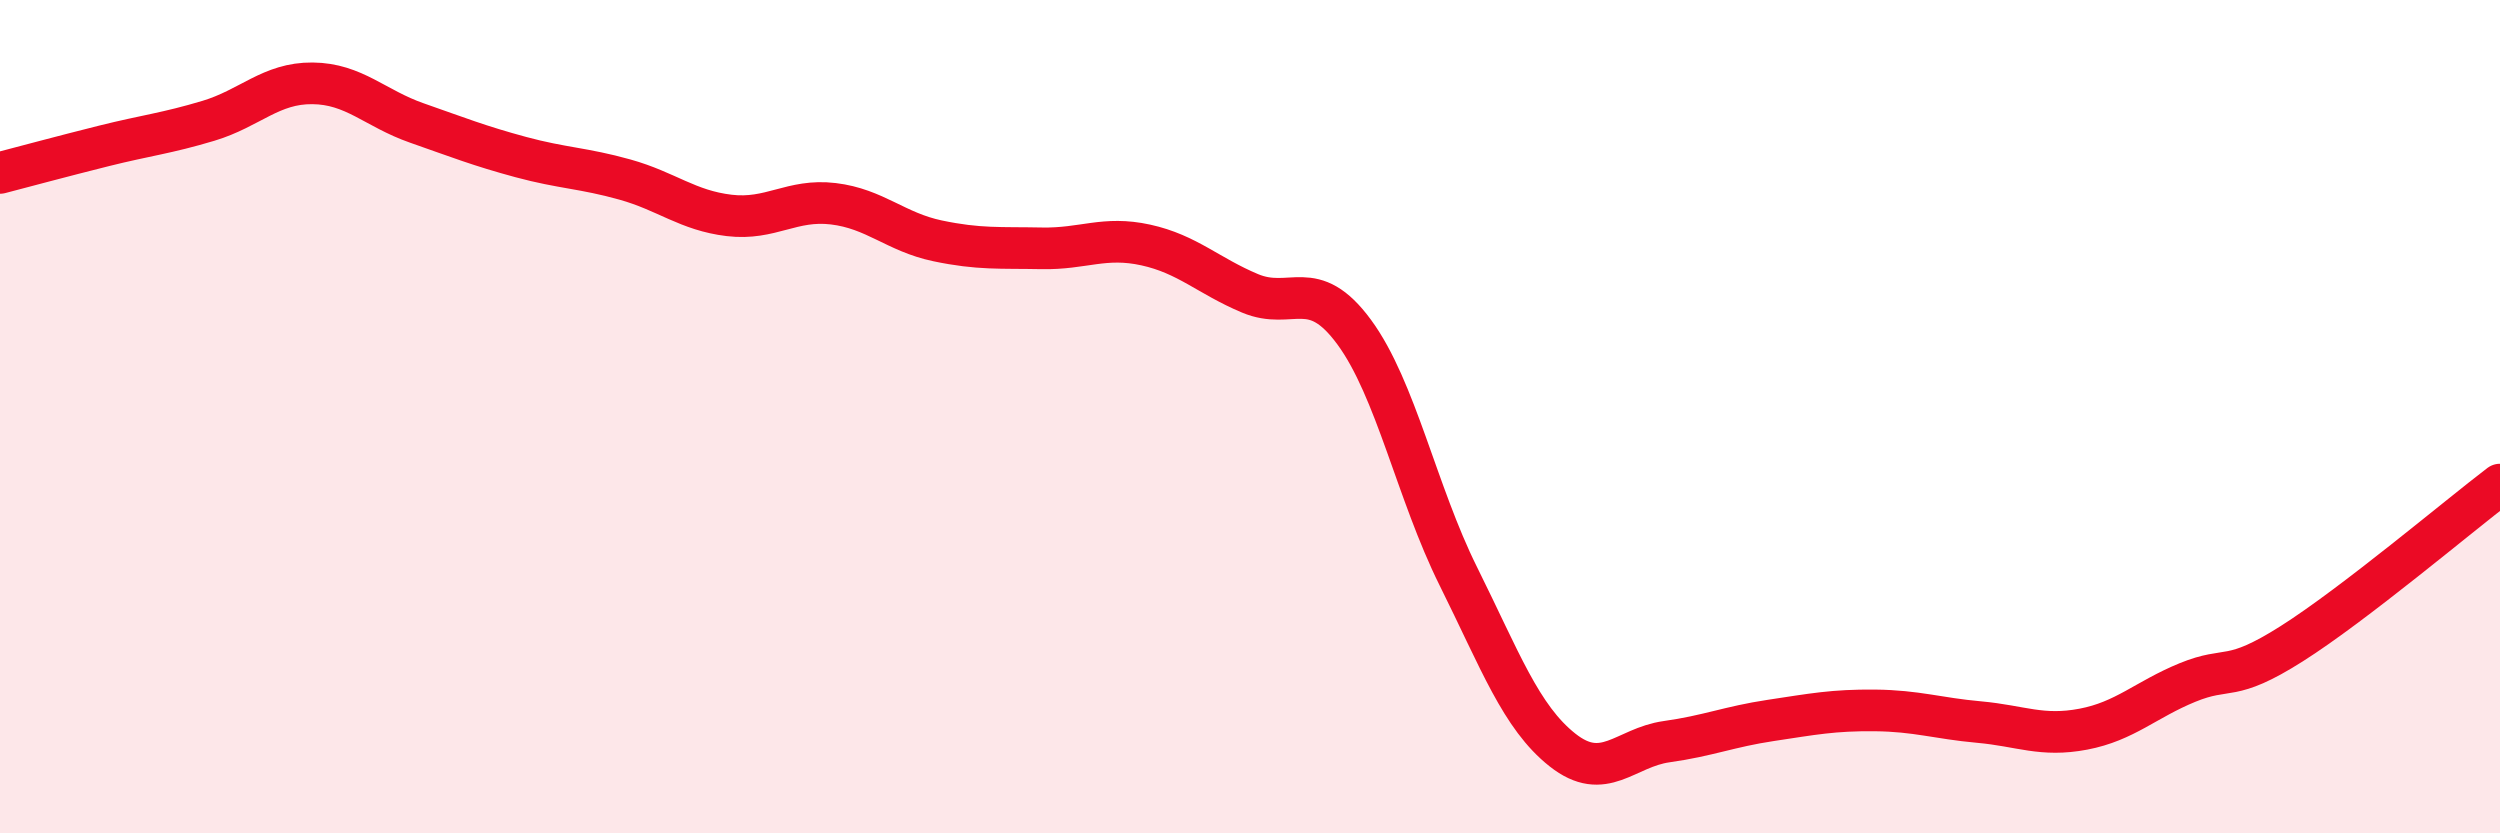 
    <svg width="60" height="20" viewBox="0 0 60 20" xmlns="http://www.w3.org/2000/svg">
      <path
        d="M 0,4.15 C 0.5,4.02 1.5,3.75 2.5,3.5 C 3.5,3.25 4,3.2 5,2.9 C 6,2.6 6.5,1.99 7.5,2 C 8.5,2.01 9,2.6 10,2.95 C 11,3.3 11.5,3.5 12.5,3.77 C 13.5,4.04 14,4.03 15,4.31 C 16,4.59 16.5,5.05 17.5,5.17 C 18.5,5.29 19,4.77 20,4.89 C 21,5.01 21.5,5.57 22.5,5.78 C 23.5,5.99 24,5.94 25,5.96 C 26,5.98 26.5,5.66 27.5,5.88 C 28.5,6.1 29,6.62 30,7.04 C 31,7.46 31.5,6.61 32.5,7.97 C 33.5,9.33 34,11.82 35,13.83 C 36,15.84 36.5,17.21 37.5,18 C 38.5,18.79 39,17.94 40,17.8 C 41,17.66 41.5,17.44 42.5,17.29 C 43.5,17.14 44,17.04 45,17.05 C 46,17.06 46.5,17.24 47.5,17.33 C 48.5,17.42 49,17.69 50,17.5 C 51,17.31 51.5,16.79 52.5,16.38 C 53.5,15.97 53.5,16.4 55,15.45 C 56.5,14.5 59,12.39 60,11.63L60 20L0 20Z"
        fill="#EB0A25"
        opacity="0.1"
        stroke-linecap="round"
        stroke-linejoin="round"
      />
      <path
        d="M 0,4.15 C 0.5,4.02 1.5,3.75 2.5,3.5 C 3.5,3.25 4,3.2 5,2.9 C 6,2.6 6.5,1.99 7.5,2 C 8.5,2.01 9,2.6 10,2.95 C 11,3.3 11.5,3.5 12.5,3.77 C 13.5,4.04 14,4.03 15,4.31 C 16,4.59 16.5,5.05 17.5,5.17 C 18.5,5.29 19,4.77 20,4.89 C 21,5.01 21.5,5.57 22.5,5.78 C 23.5,5.99 24,5.94 25,5.96 C 26,5.98 26.5,5.66 27.5,5.88 C 28.5,6.1 29,6.62 30,7.04 C 31,7.46 31.5,6.61 32.5,7.97 C 33.5,9.33 34,11.82 35,13.83 C 36,15.84 36.5,17.21 37.5,18 C 38.5,18.79 39,17.94 40,17.8 C 41,17.66 41.5,17.44 42.5,17.29 C 43.5,17.14 44,17.04 45,17.05 C 46,17.06 46.5,17.24 47.5,17.33 C 48.5,17.42 49,17.69 50,17.5 C 51,17.31 51.5,16.79 52.5,16.38 C 53.5,15.97 53.5,16.4 55,15.45 C 56.5,14.5 59,12.39 60,11.63"
        stroke="#EB0A25"
        stroke-width="1"
        fill="none"
        stroke-linecap="round"
        stroke-linejoin="round"
      />
    </svg>
  